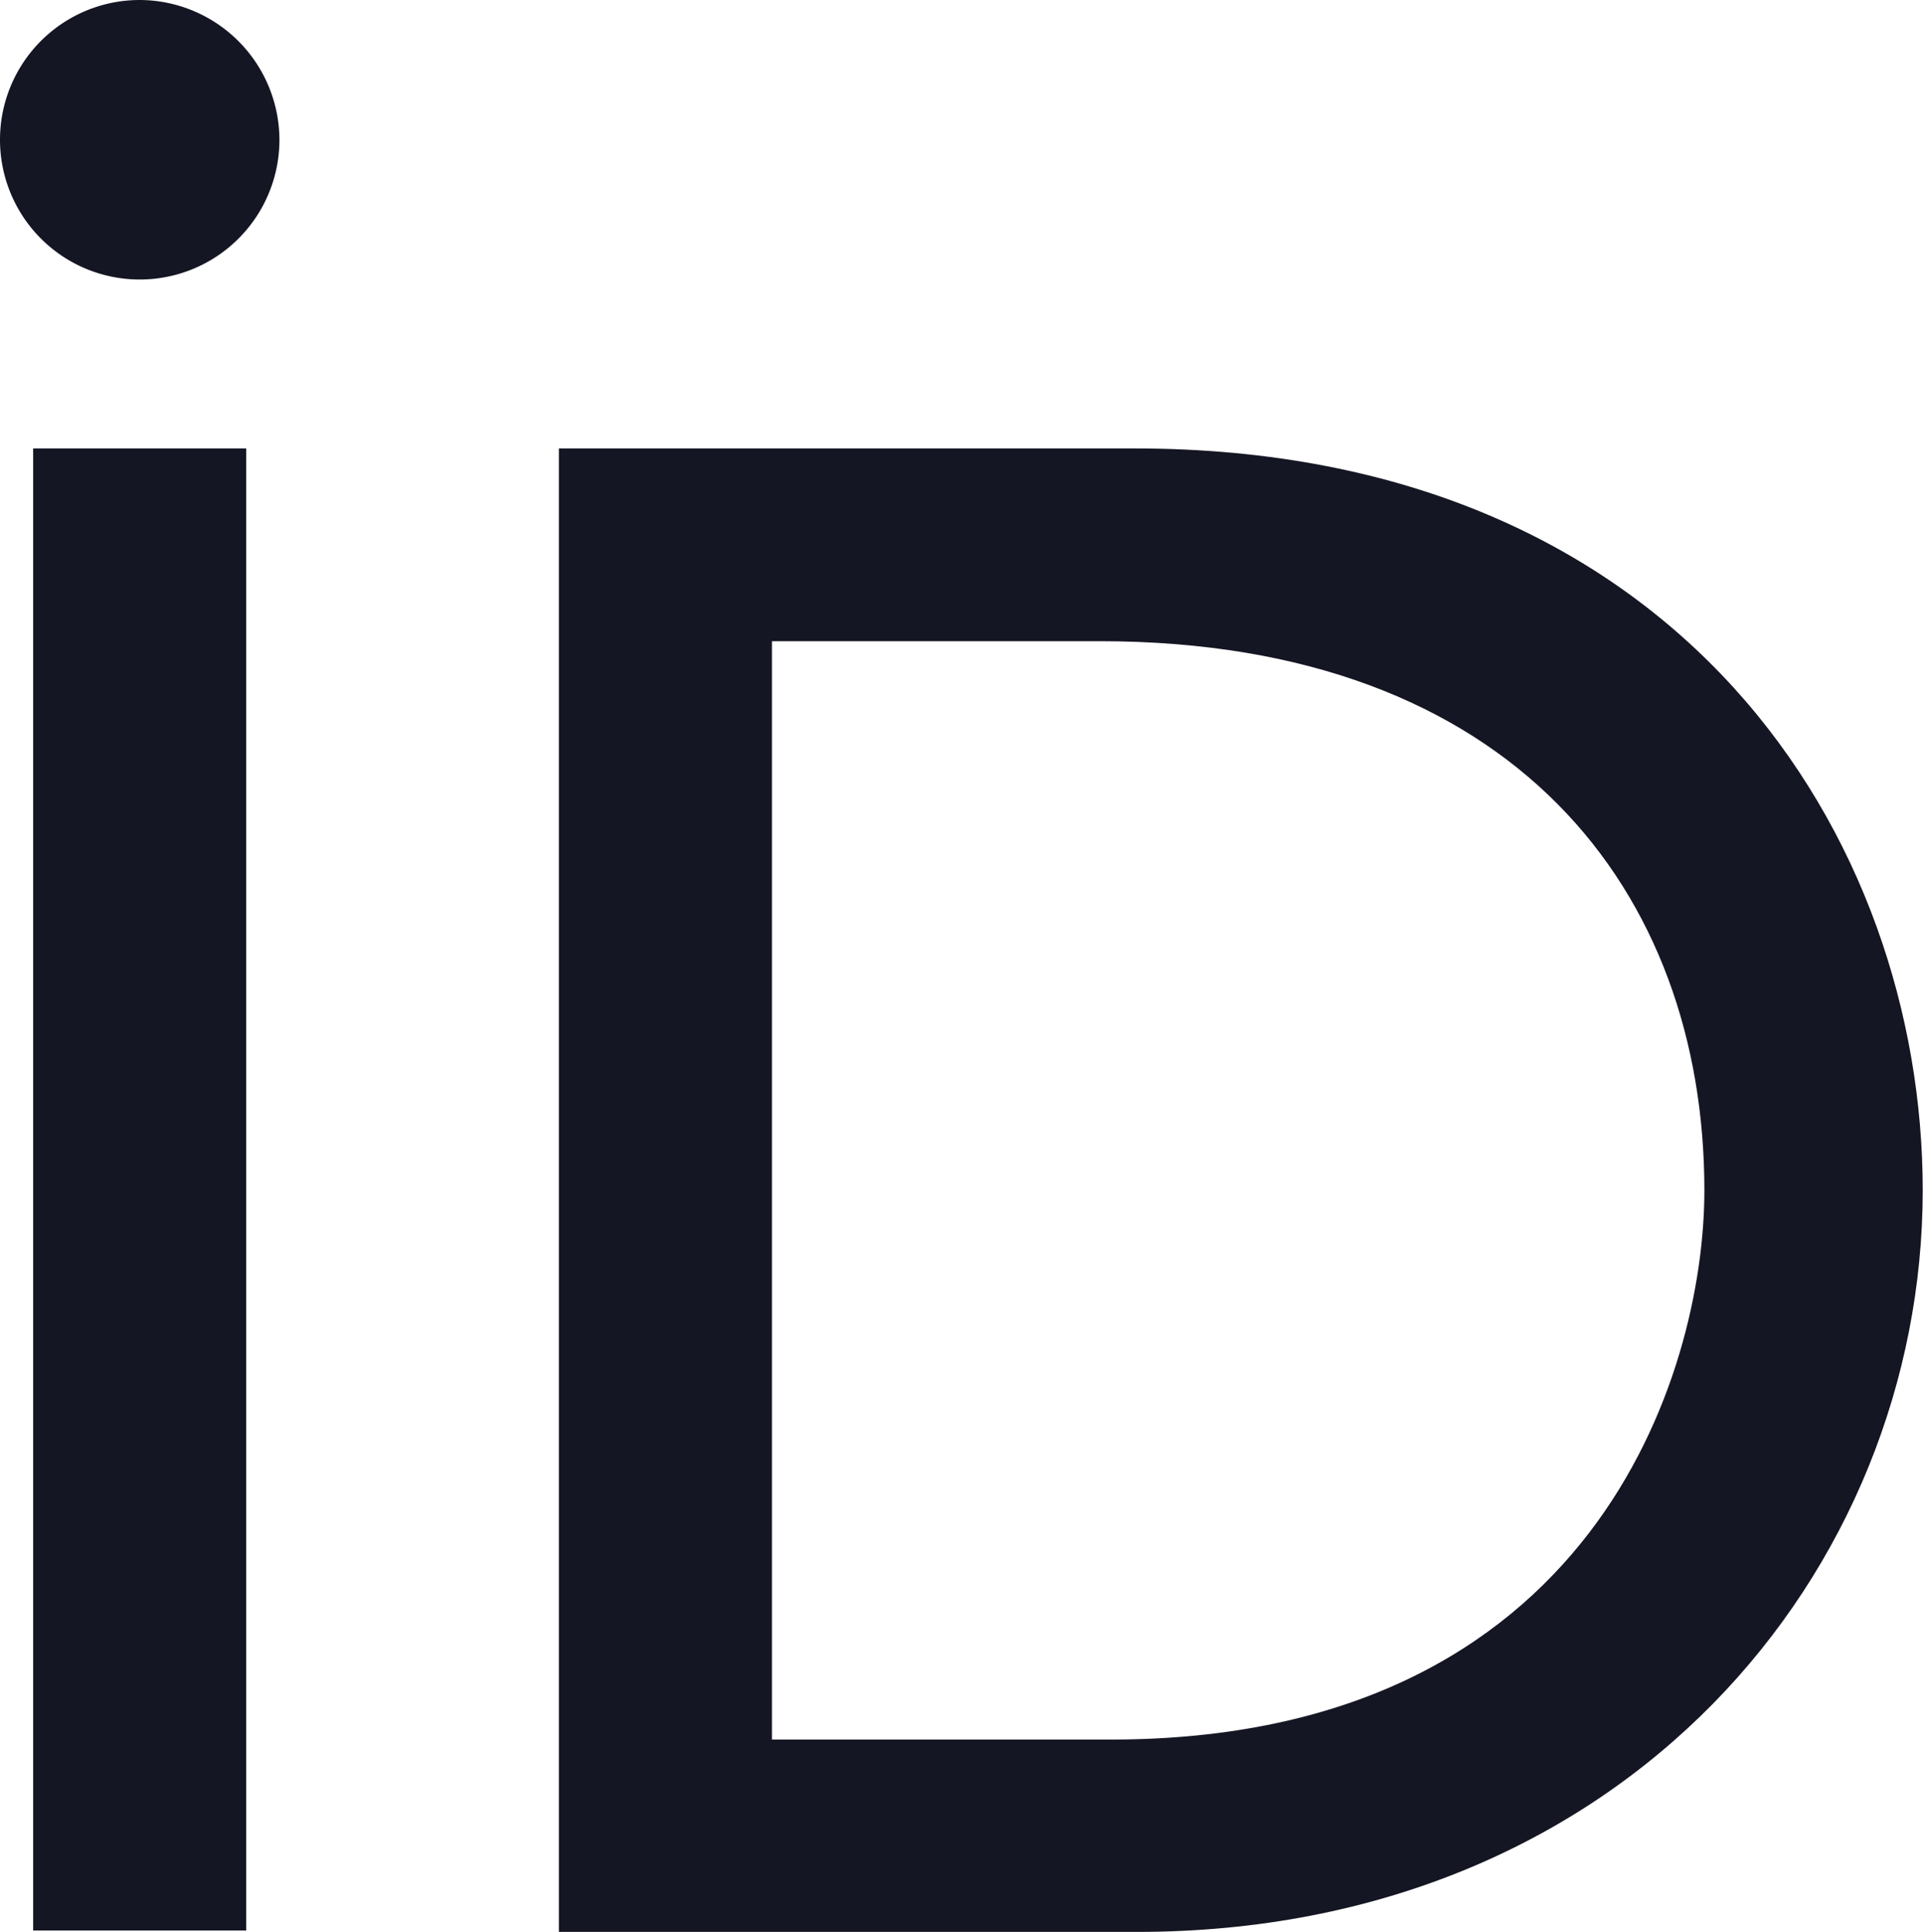 <svg xmlns="http://www.w3.org/2000/svg" width="27.32" height="27.438" viewBox="0 0 27.32 27.438">
  <g id="Group_35074" data-name="Group 35074" transform="translate(0 0)">
    <path id="Path_4933" data-name="Path 4933" d="M73.927,100.15H70.9V79.1h3.027v21.05Z" transform="translate(-70.429 -72.731)" fill="#151623"/>
    <path id="Path_4934" data-name="Path 4934" d="M108.9,79.1h8.176c7.783,0,11.2,5.562,11.2,10.535,0,5.405-4.226,10.535-11.164,10.535H108.9Zm3.027,18.338h4.815c6.859,0,8.432-5.208,8.432-7.8,0-4.226-2.693-7.8-8.589-7.8h-4.658Z" transform="translate(-100.96 -72.731)" fill="#151623"/>
    <path id="Path_4935" data-name="Path 4935" d="M72.47,48.685A1.985,1.985,0,1,1,70.485,46.7,1.992,1.992,0,0,1,72.47,48.685Z" transform="translate(-68.5 -46.7)" fill="#151623"/>
  </g>
</svg>
